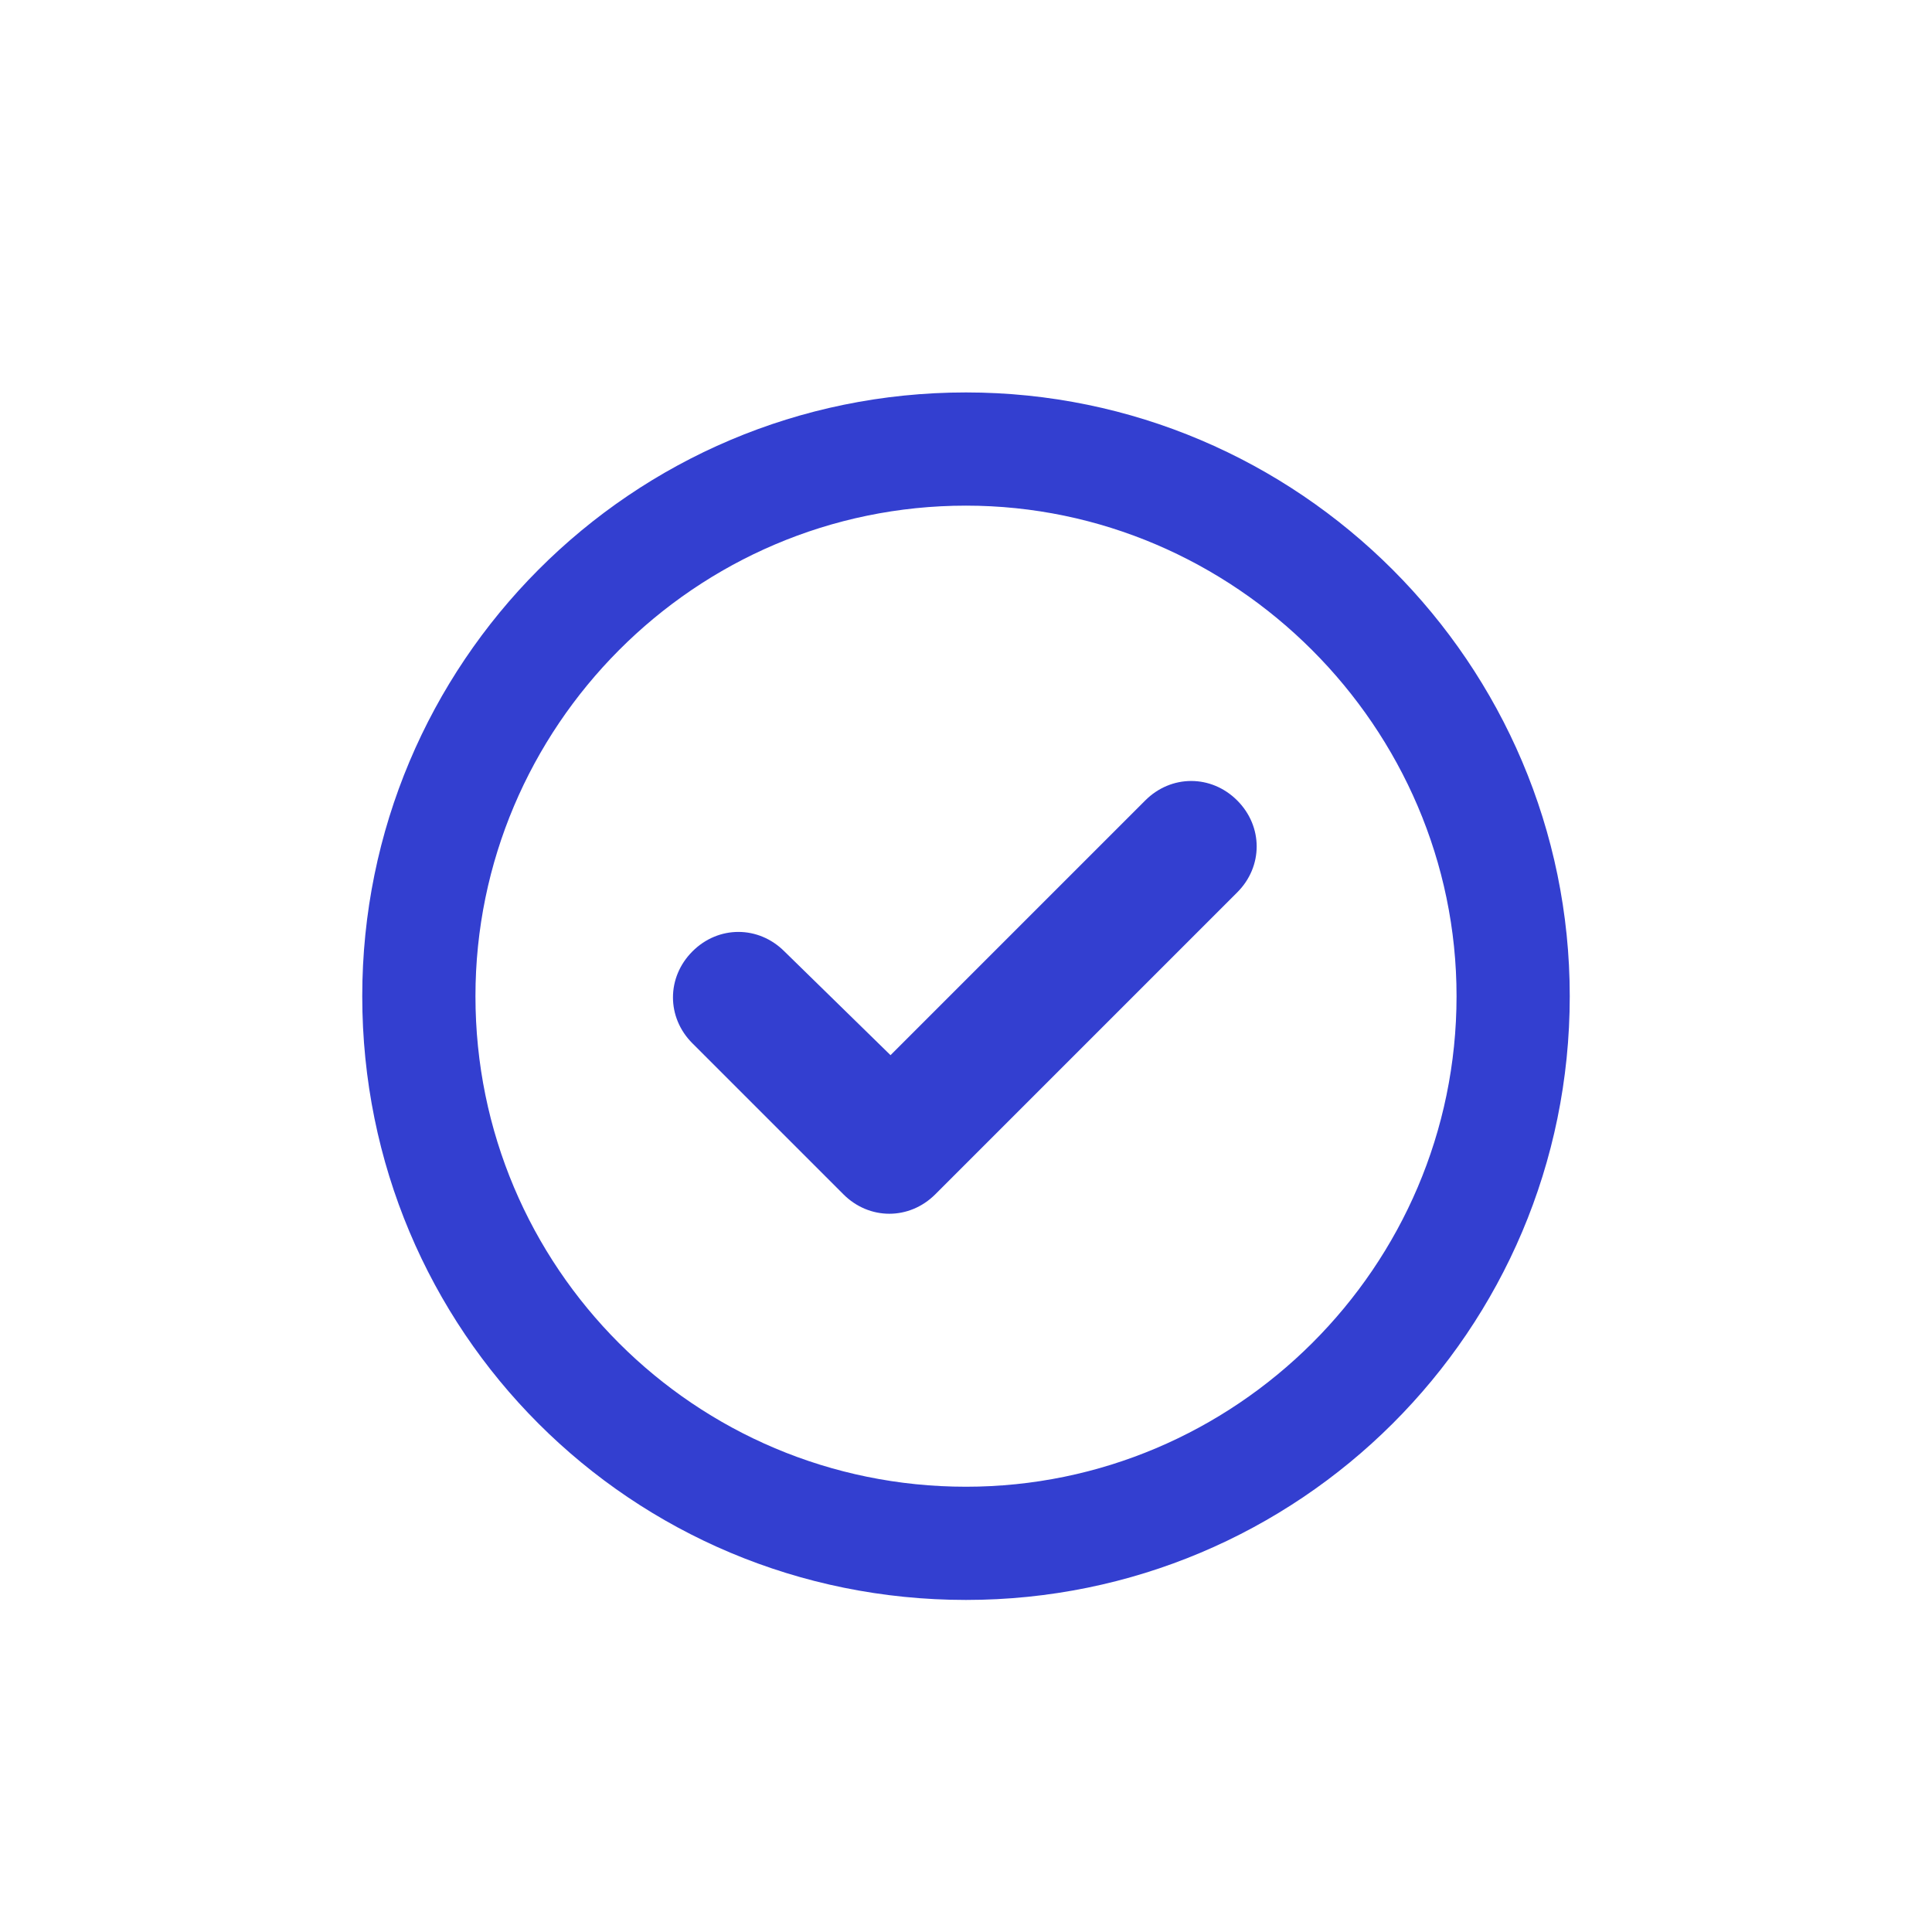 <svg width="32" height="32" viewBox="0 0 32 32" fill="none" xmlns="http://www.w3.org/2000/svg">
<path d="M15.492 19.781C15.062 20.211 14.398 20.211 13.969 19.781L11.469 17.281C11.039 16.852 11.039 16.188 11.469 15.758C11.898 15.328 12.562 15.328 12.992 15.758L14.75 17.477L18.969 13.258C19.398 12.828 20.062 12.828 20.492 13.258C20.922 13.688 20.922 14.352 20.492 14.781L15.492 19.781ZM26 16.5C26 22.047 21.508 26.5 16 26.5C10.453 26.5 6 22.047 6 16.5C6 10.992 10.453 6.5 16 6.5C21.508 6.5 26 10.992 26 16.5ZM16 8.375C11.508 8.375 7.875 12.047 7.875 16.5C7.875 20.992 11.508 24.625 16 24.625C20.453 24.625 24.125 20.992 24.125 16.5C24.125 12.047 20.453 8.375 16 8.375Z" fill="#333FD0"/>
</svg>
